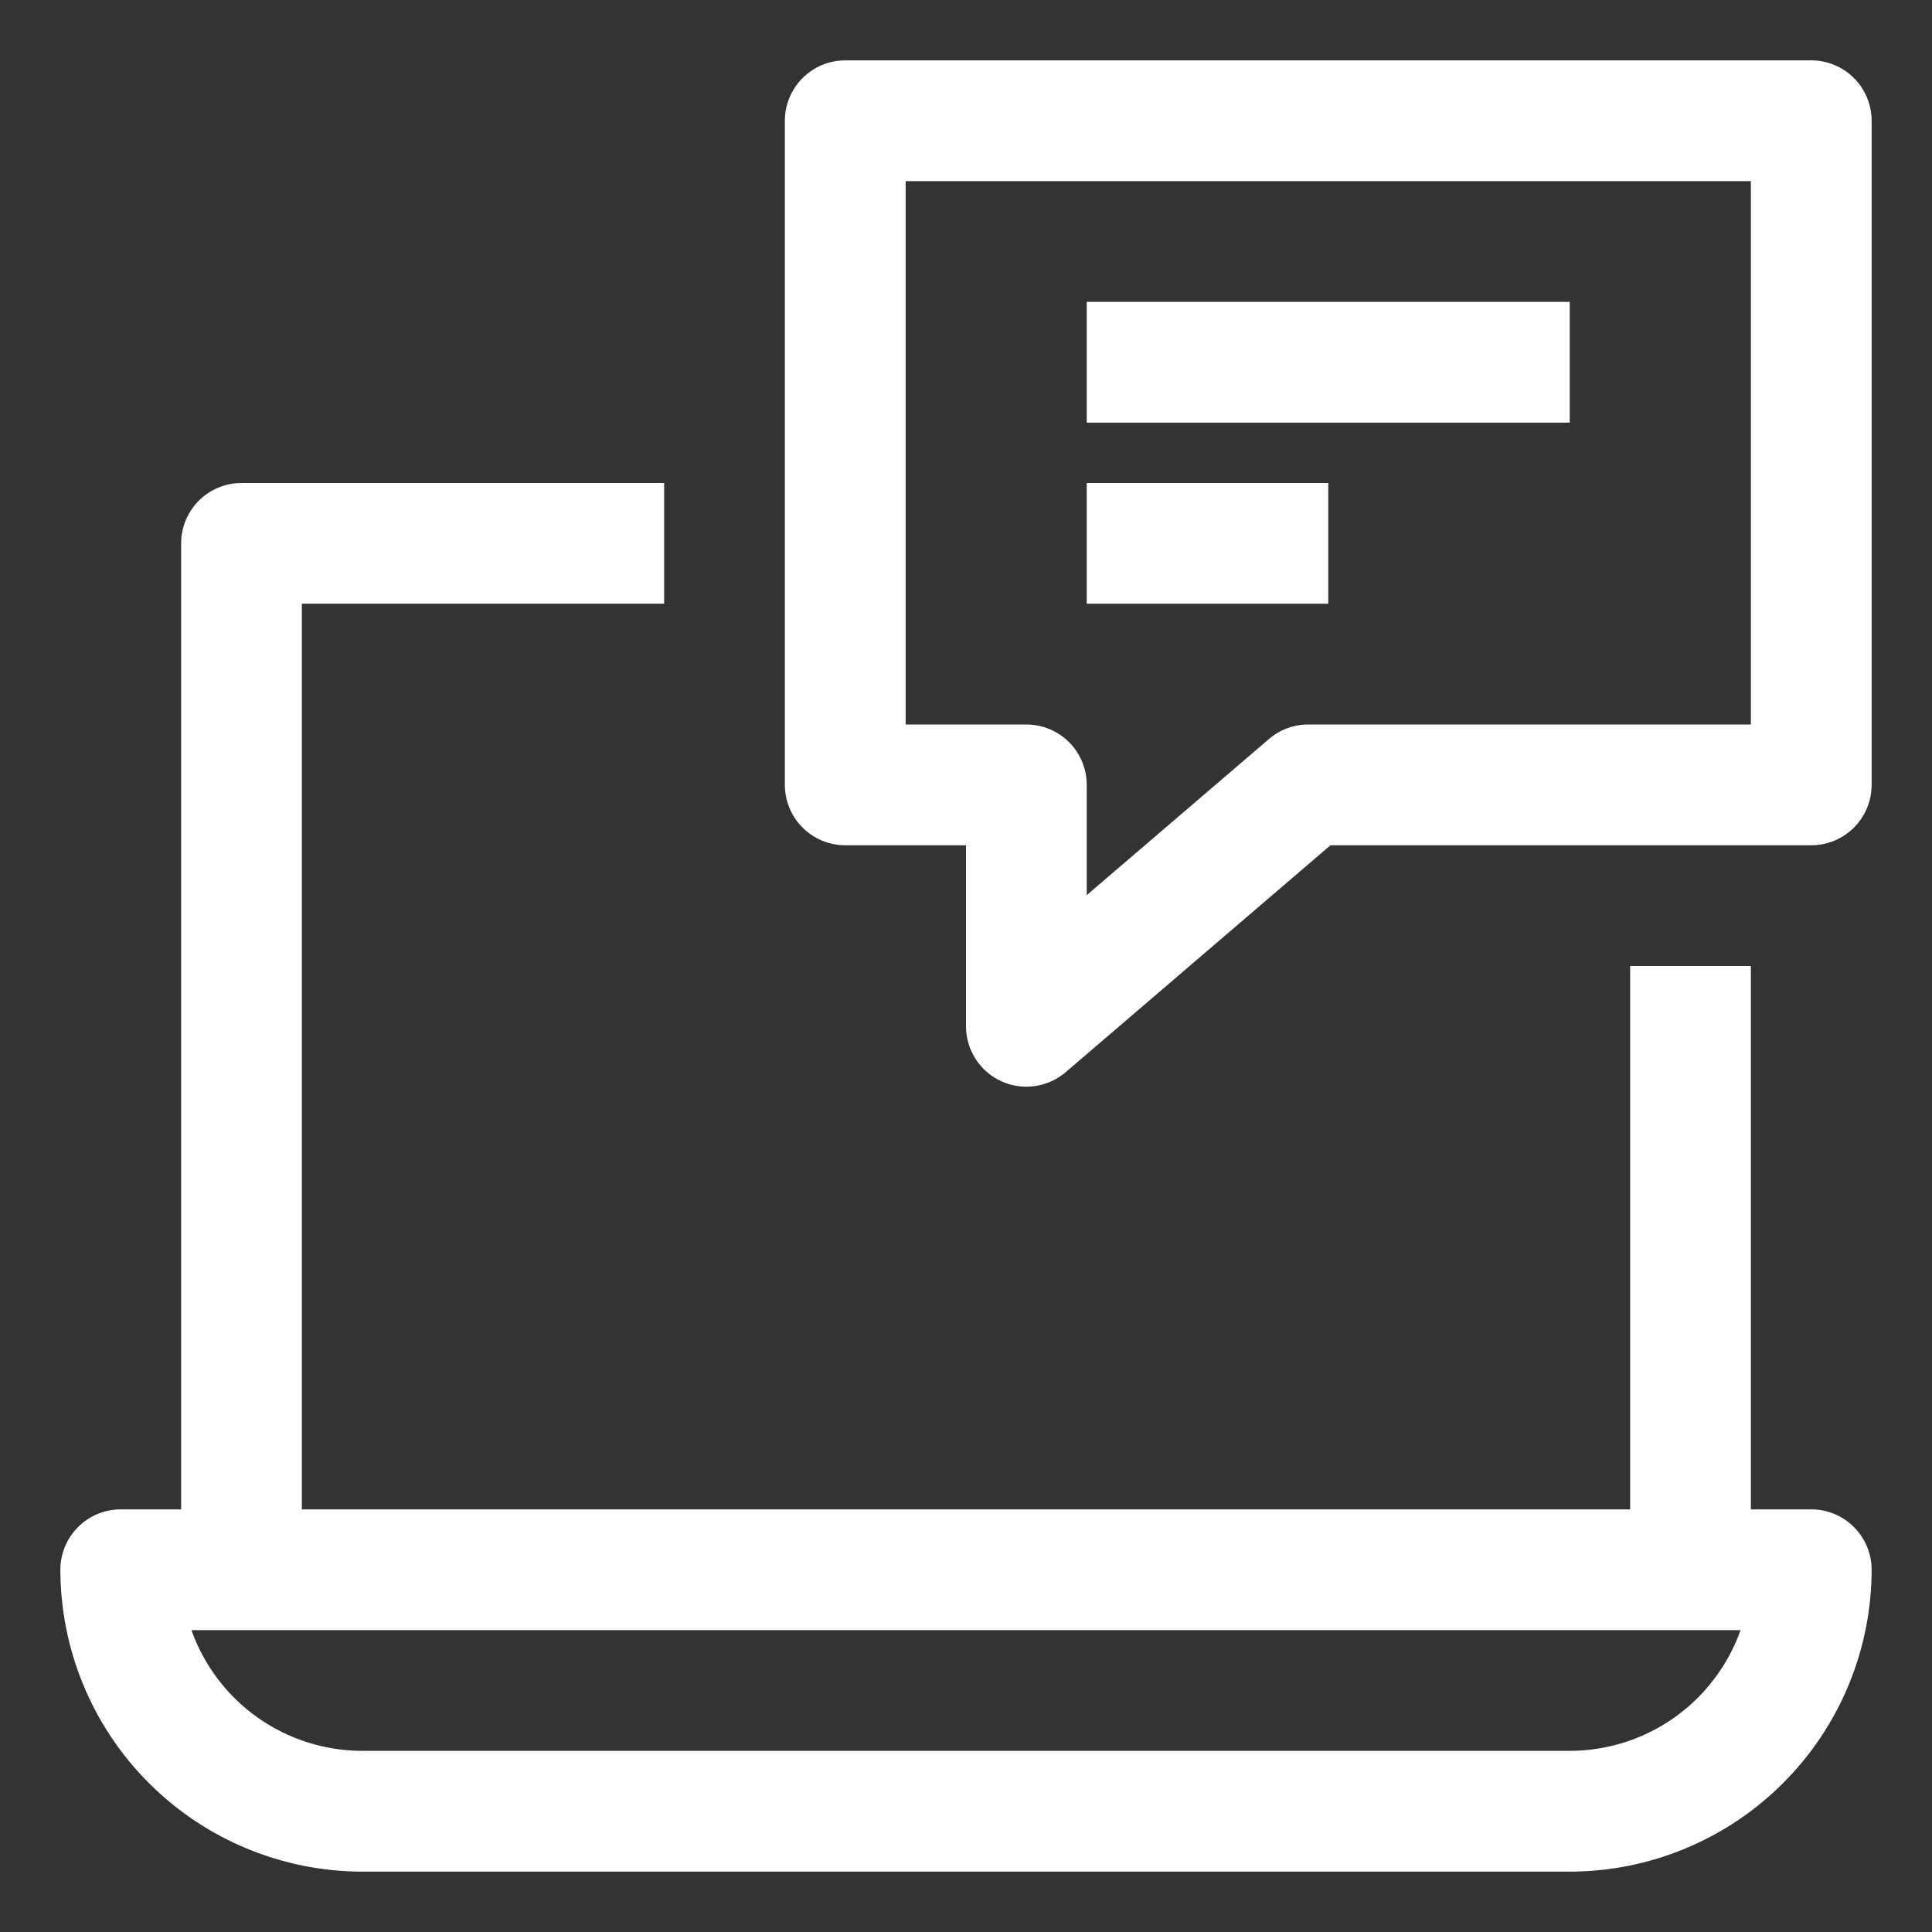 <svg width="37" height="37" viewBox="0 0 37 37" fill="none" xmlns="http://www.w3.org/2000/svg">
<rect x="0" y="0" width="37" height="37" fill="#333333" stroke="none"/>
<path d="M34.688 28.906H33.531V18.5H31.219V28.906H5.781V11.562H12.719V9.25H4.625C4.318 9.25 4.024 9.372 3.807 9.589C3.591 9.806 3.469 10.1 3.469 10.406V28.906H2.312C2.006 28.906 1.712 29.028 1.495 29.245C1.278 29.462 1.156 29.756 1.156 30.062C1.158 31.595 1.768 33.065 2.852 34.148C3.935 35.232 5.405 35.842 6.938 35.844H30.062C31.595 35.842 33.065 35.232 34.148 34.148C35.232 33.065 35.842 31.595 35.844 30.062C35.844 29.756 35.722 29.462 35.505 29.245C35.288 29.028 34.994 28.906 34.688 28.906ZM30.062 33.531H6.938C6.22 33.53 5.521 33.308 4.935 32.894C4.35 32.48 3.906 31.895 3.666 31.219H33.334C33.093 31.895 32.65 32.48 32.065 32.894C31.479 33.308 30.78 33.53 30.062 33.531Z" fill="white"/>
<path d="M34.688 1.156H16.188C15.881 1.156 15.587 1.278 15.37 1.495C15.153 1.712 15.031 2.006 15.031 2.312V15.031C15.031 15.338 15.153 15.632 15.37 15.849C15.587 16.066 15.881 16.188 16.188 16.188H18.5V19.656C18.5 19.877 18.564 20.093 18.683 20.279C18.802 20.465 18.972 20.613 19.173 20.706C19.374 20.798 19.597 20.831 19.816 20.8C20.034 20.77 20.24 20.677 20.408 20.534L25.48 16.188H34.688C34.994 16.188 35.288 16.066 35.505 15.849C35.722 15.632 35.844 15.338 35.844 15.031V2.312C35.844 2.006 35.722 1.712 35.505 1.495C35.288 1.278 34.994 1.156 34.688 1.156ZM33.531 13.875H25.052C24.777 13.875 24.51 13.974 24.301 14.154L20.812 17.143V15.031C20.812 14.725 20.691 14.431 20.474 14.214C20.257 13.997 19.963 13.875 19.656 13.875H17.344V3.469H33.531V13.875Z" fill="white"/>
<path d="M20.812 5.781H30.062V8.094H20.812V5.781Z" fill="white"/>
<path d="M20.812 9.25H25.438V11.562H20.812V9.25Z" fill="white"/>
</svg>
